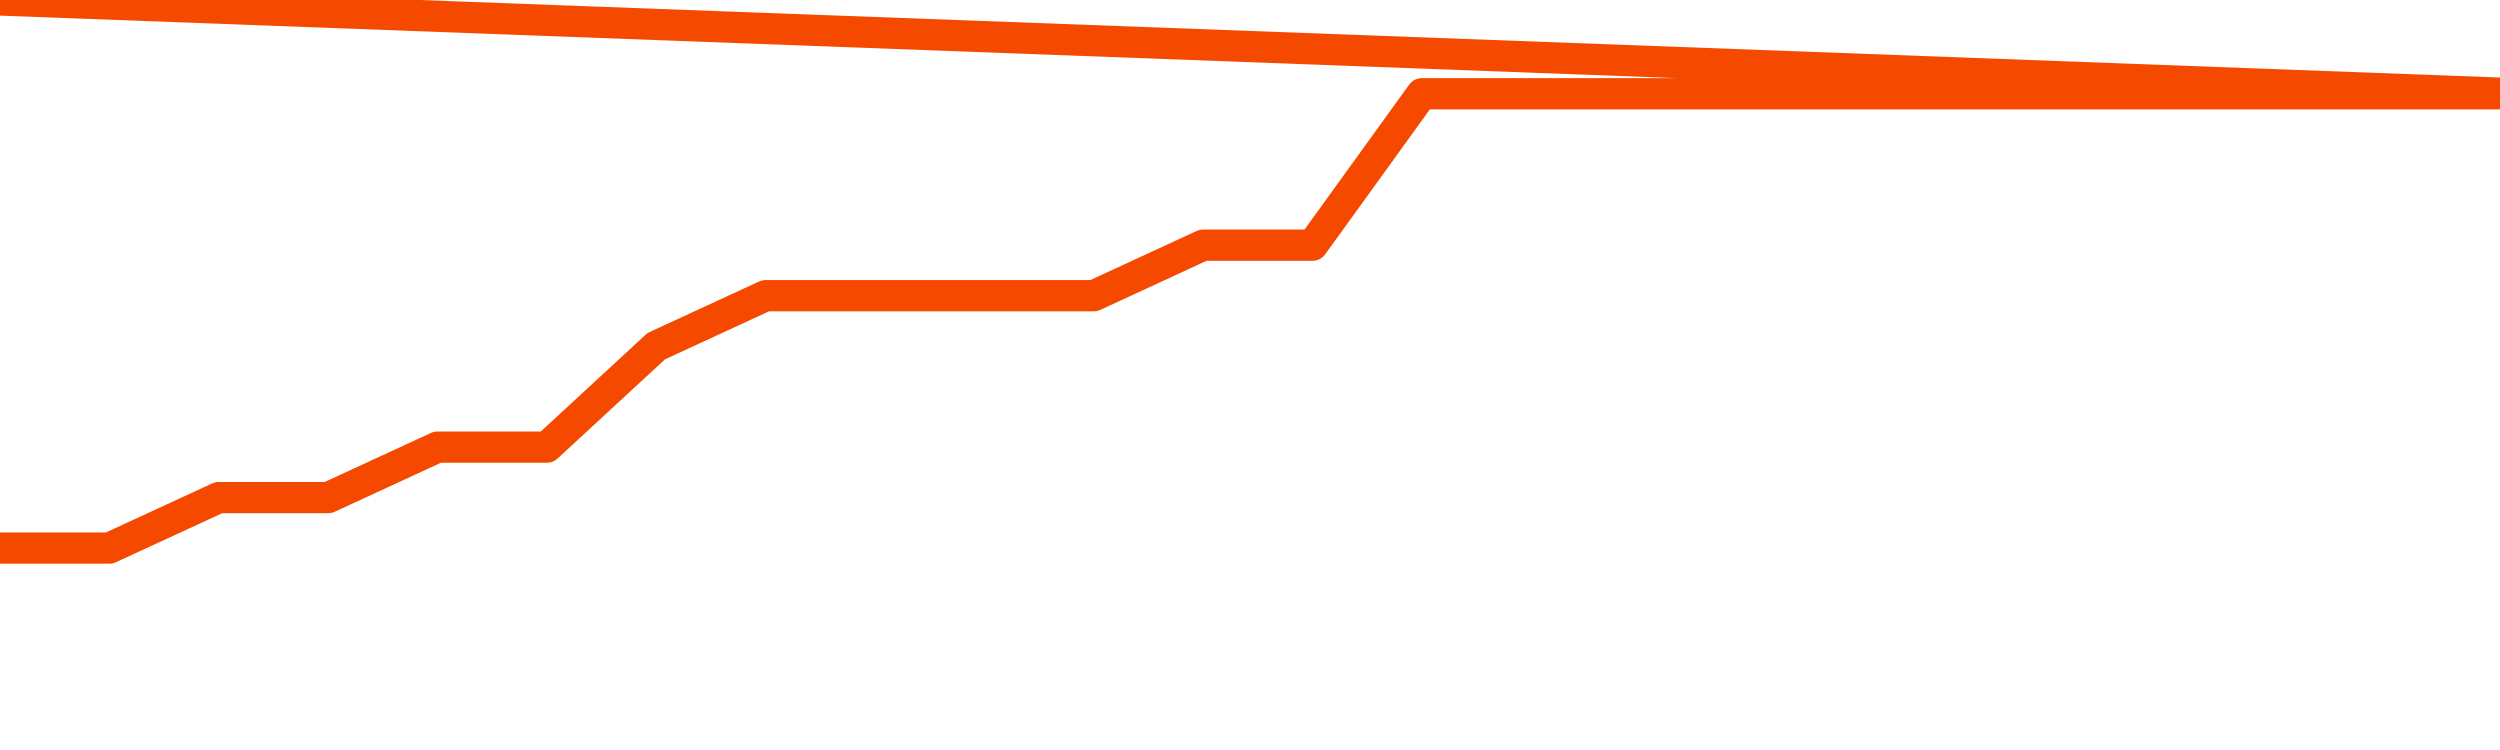      <svg
        version="1.1"
        xmlns="http://www.w3.org/2000/svg"
        width="80"
        height="24"
        viewBox="0 0 80 24">
        <path
          fill="url(#gradient)"
          fill-opacity="0.56"
          stroke="none"
          d="M 0,26 0.0,17.538 3.5,17.538 7.0,15.923 10.5,15.923 14.0,14.308 17.5,14.308 21.0,11.077 24.5,9.462 28.0,9.462 31.5,9.462 35.0,9.462 38.5,7.846 42.0,7.846 45.5,3.0 49.0,3.0 52.5,3.0 56.0,3.0 59.5,3.0 63.0,3.0 66.5,3.0 70.0,3.0 73.5,3.0 77.0,3.0 80.5,3.0 82,26 Z"
        />
        <path
          fill="none"
          stroke="#F64900"
          stroke-width="1"
          stroke-linejoin="round"
          stroke-linecap="round"
          d="M 0.0,17.538 3.5,17.538 7.0,15.923 10.5,15.923 14.0,14.308 17.5,14.308 21.0,11.077 24.5,9.462 28.0,9.462 31.5,9.462 35.0,9.462 38.5,7.846 42.0,7.846 45.5,3.0 49.0,3.0 52.5,3.0 56.0,3.0 59.5,3.0 63.0,3.0 66.5,3.0 70.0,3.0 73.5,3.0 77.0,3.0 80.5,3.0.join(' ') }"
        />
      </svg>
